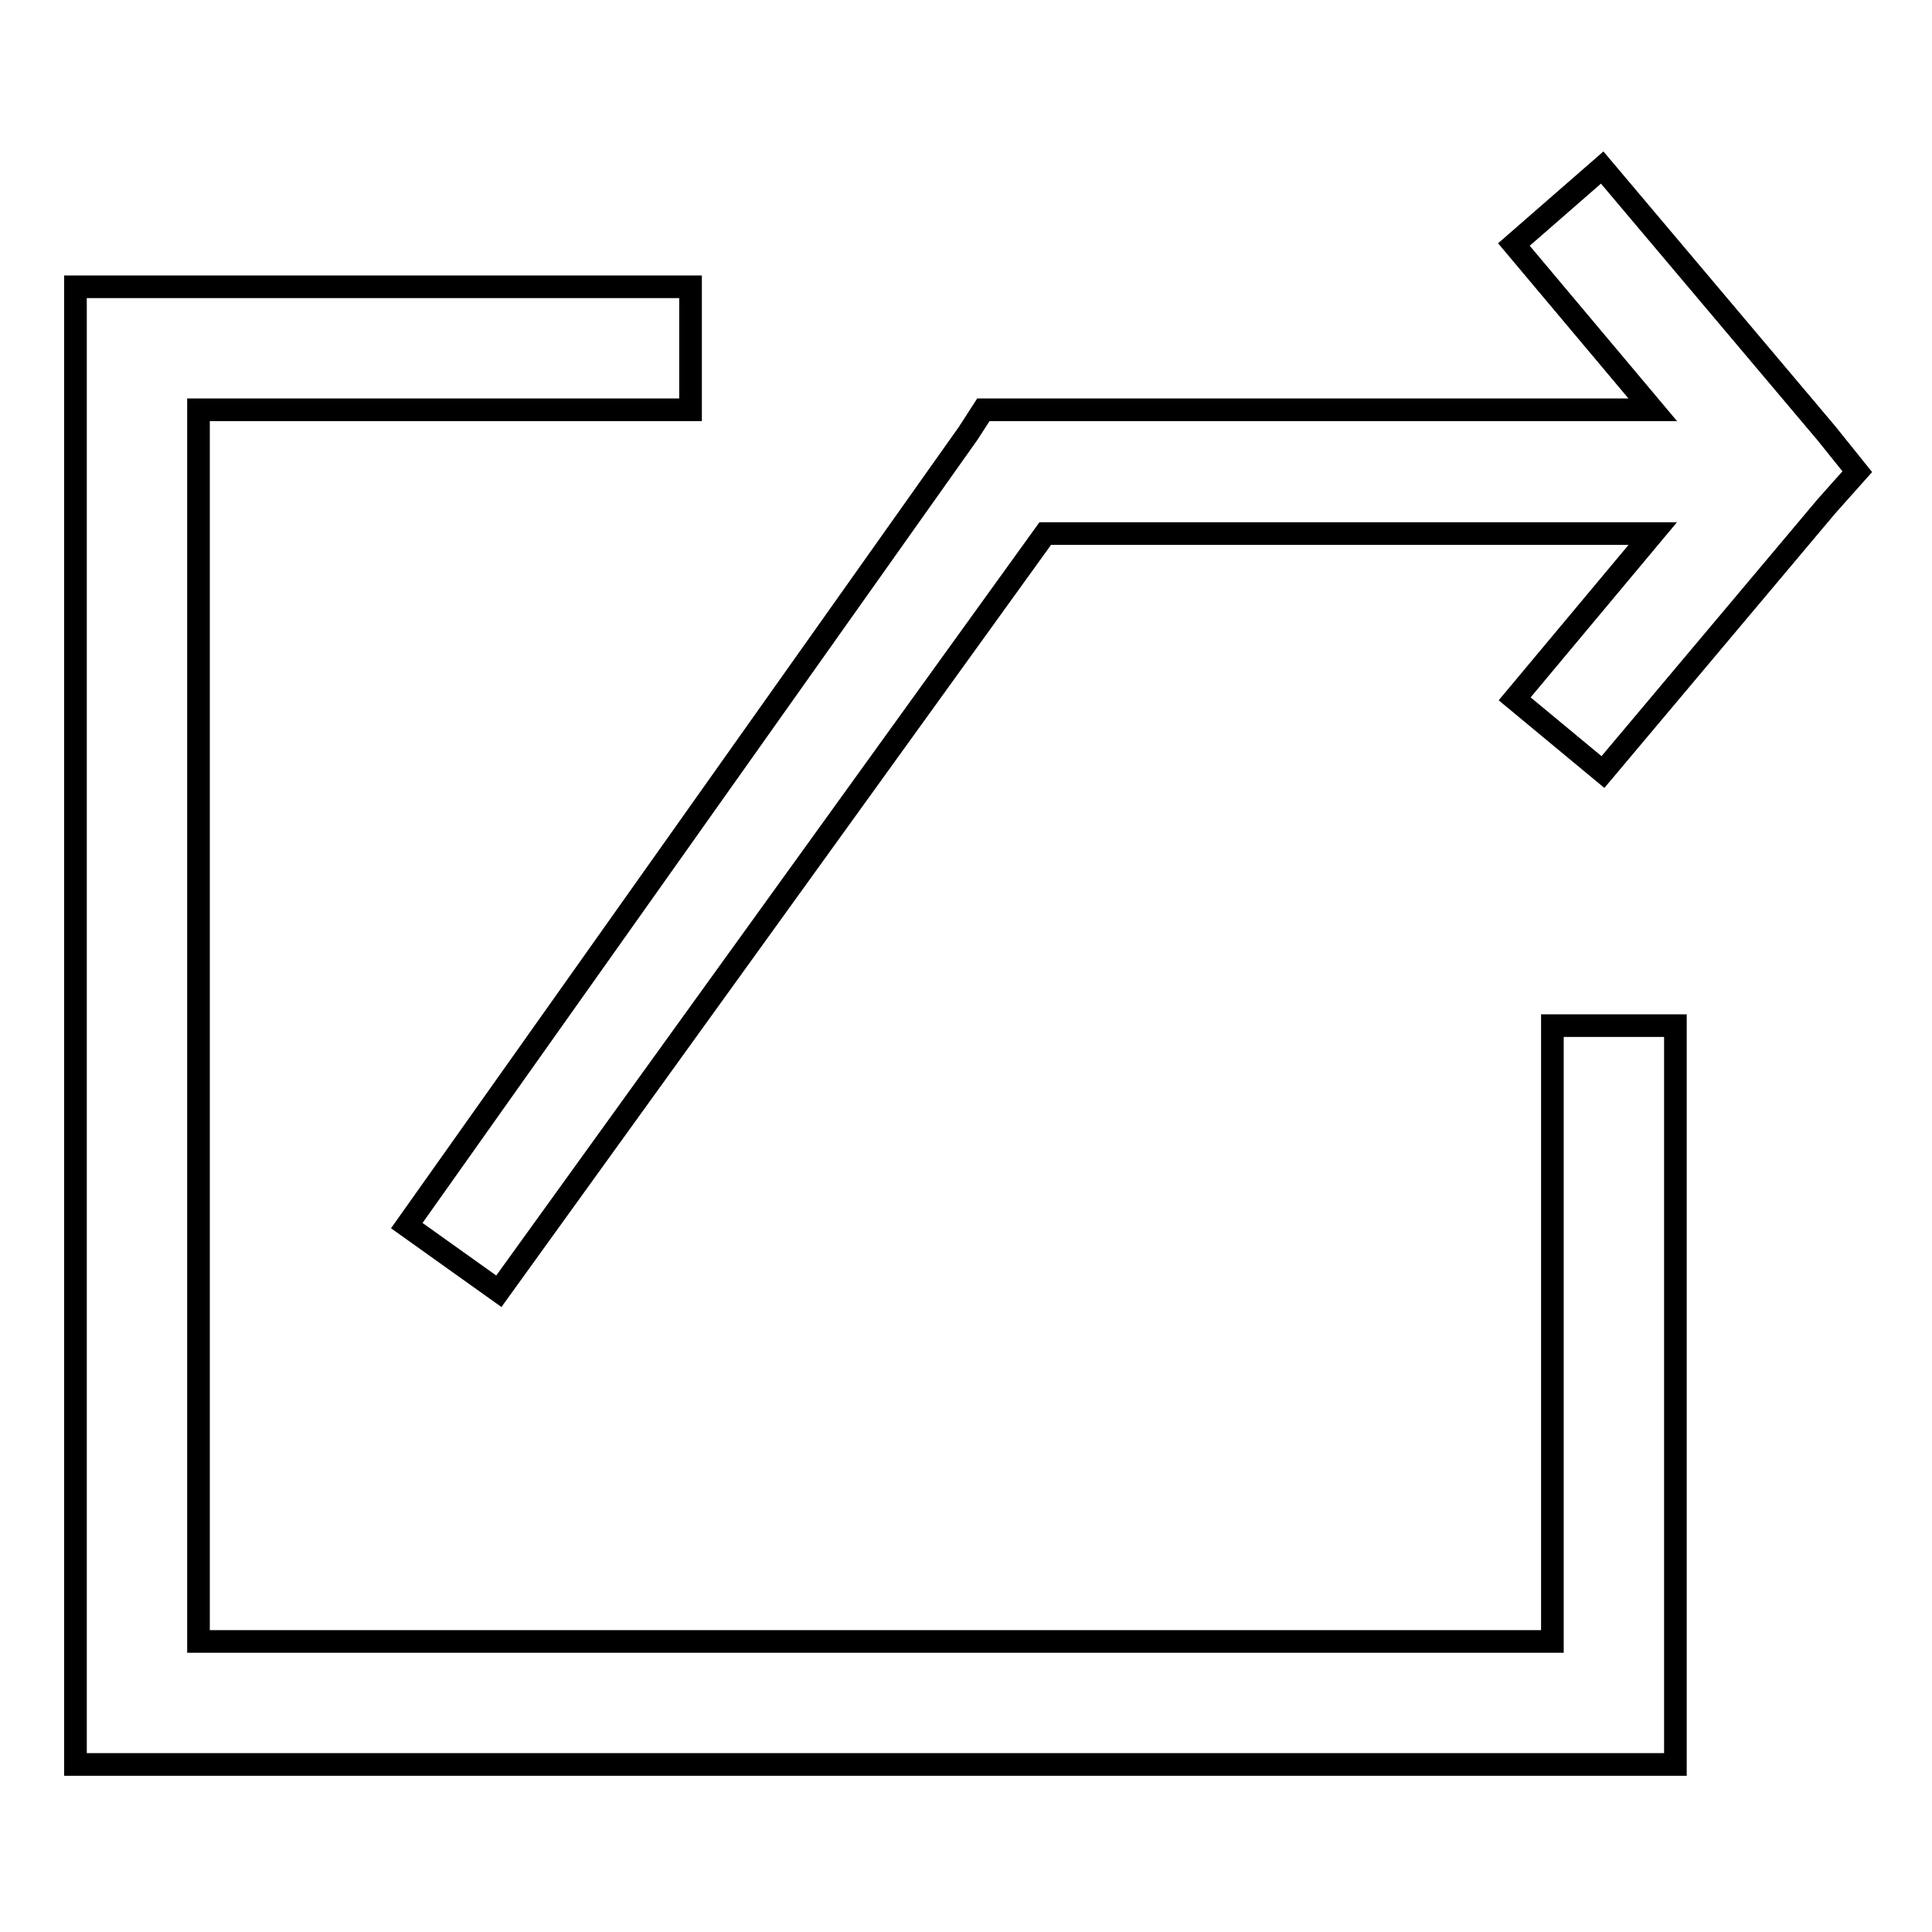 <?xml version="1.0" encoding="utf-8"?>
<!-- Svg Vector Icons : http://www.onlinewebfonts.com/icon -->
<!DOCTYPE svg PUBLIC "-//W3C//DTD SVG 1.1//EN" "http://www.w3.org/Graphics/SVG/1.1/DTD/svg11.dtd">
<svg version="1.1" xmlns="http://www.w3.org/2000/svg" xmlns:xlink="http://www.w3.org/1999/xlink" x="0px" y="0px" viewBox="0 0 256 256" enable-background="new 0 0 256 256" xml:space="preserve">
<g><g><path stroke-width="3" fill-opacity="0" stroke="#000000"  d="M212.3,22.2l-11.7,10.2L219,54.3h-84.6h-4.1l-2,3.1l-74.4,105l12.2,8.7l72.4-100.4H219l-18.3,21.9l11.7,9.7l29.6-35.2l4.1-4.6l-4.1-5.1L212.3,22.2z M10,38v8.2v179.4v8.2h8.2h196.7h7.1v-8.2v-89.7h-16.3v81.6H26.3V54.3h65.2V38H18.2H10z"/></g></g>
</svg>